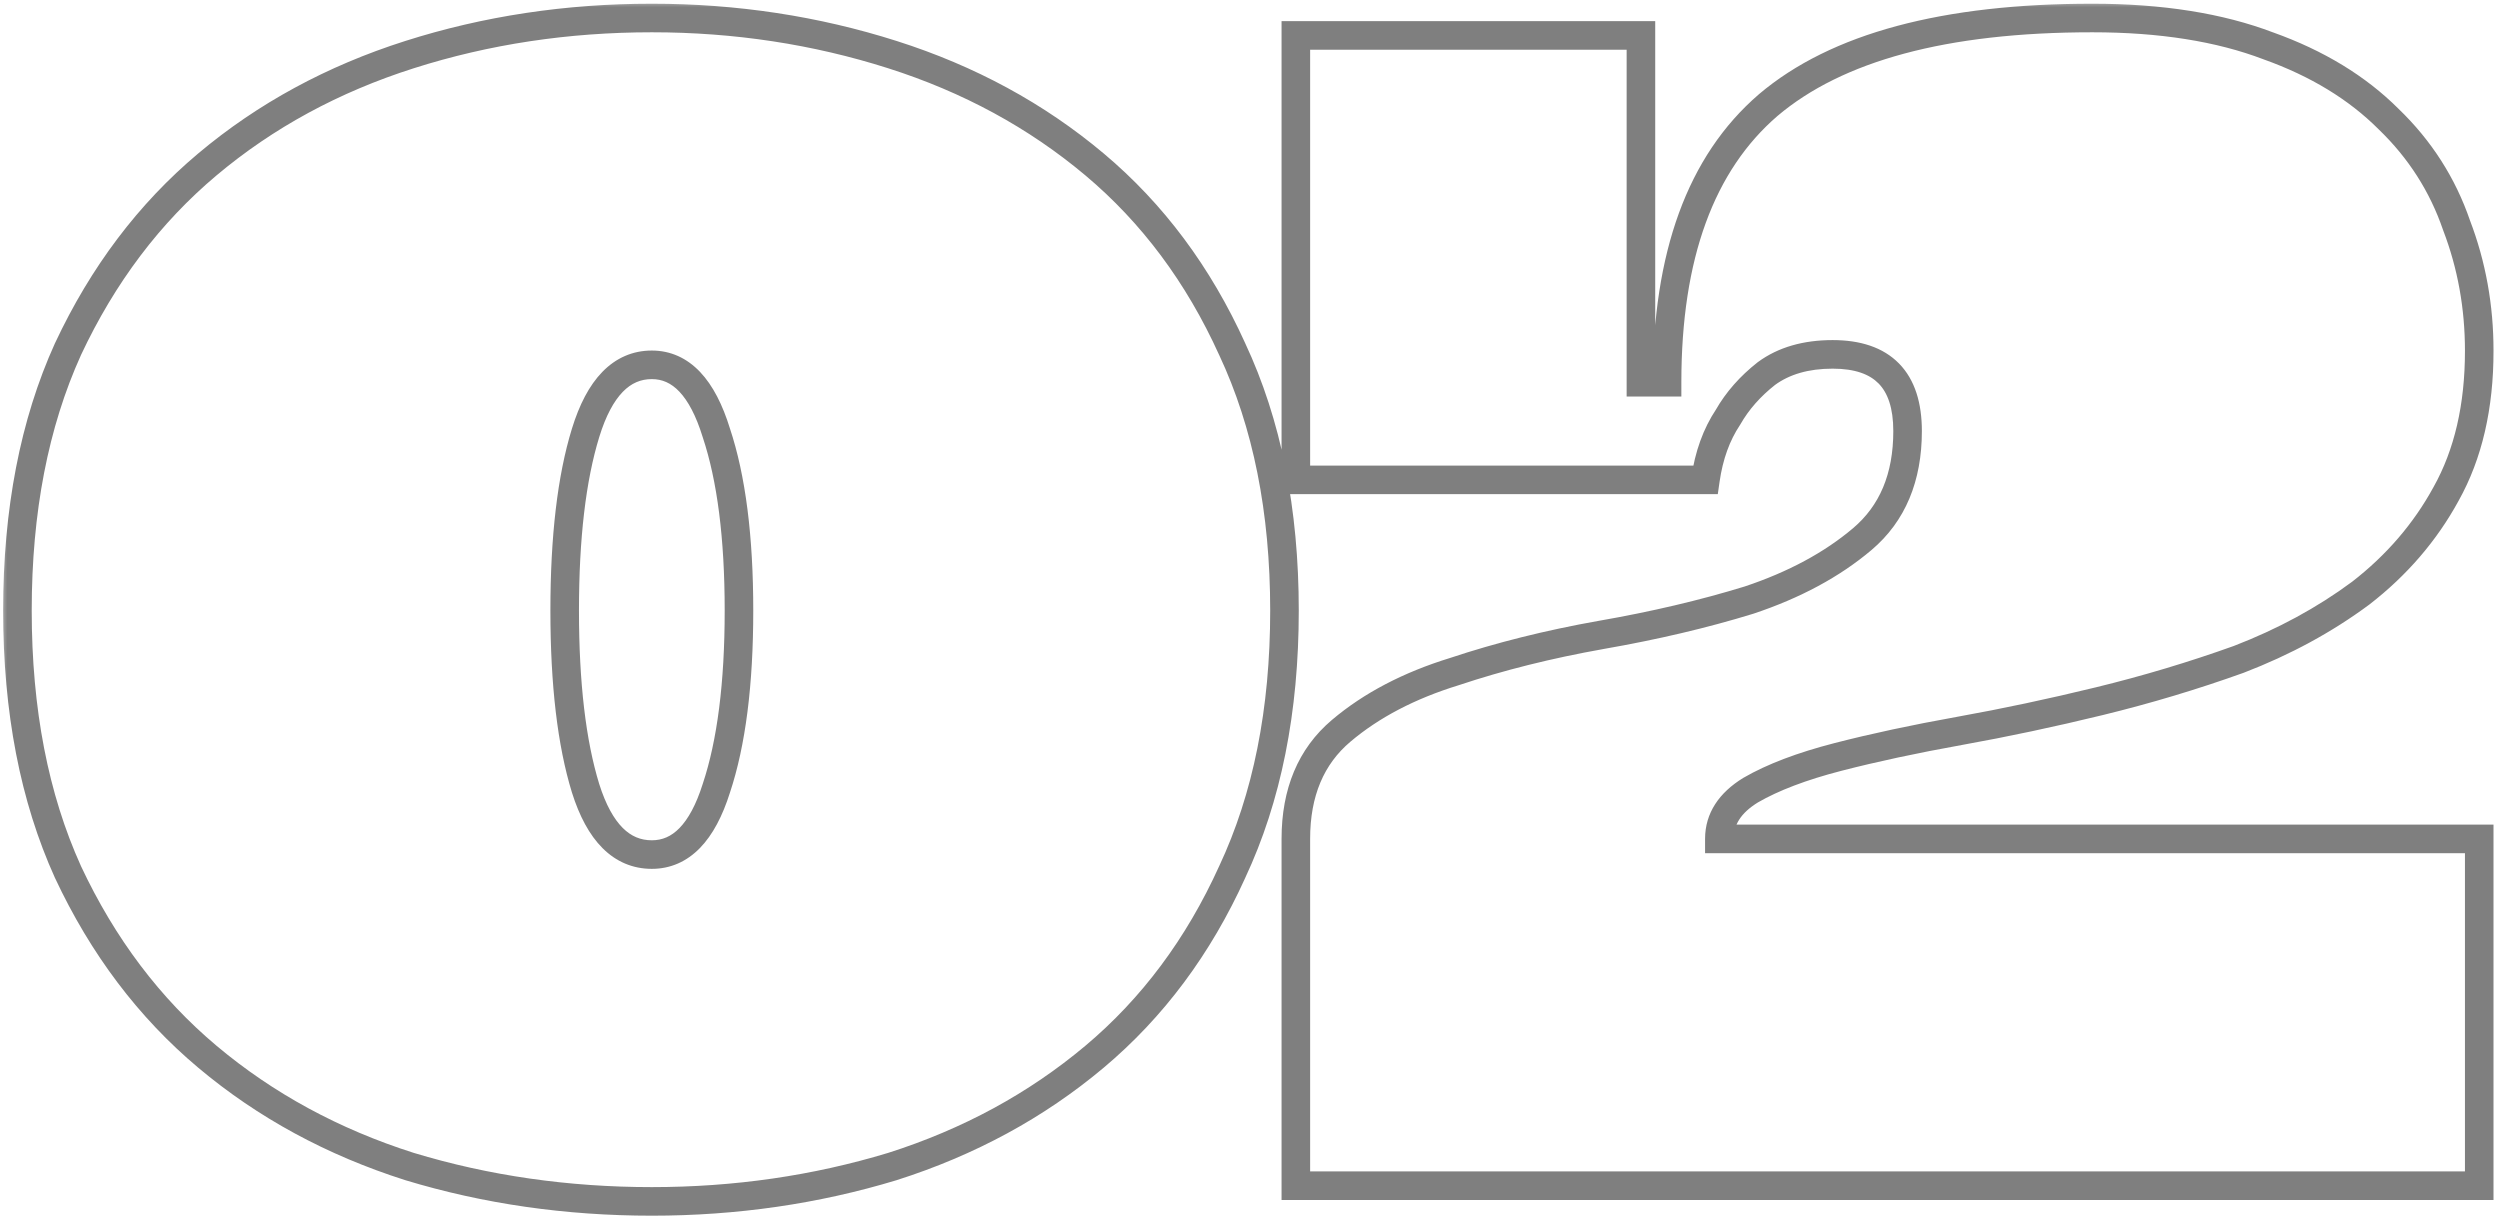 <?xml version="1.0" encoding="UTF-8"?> <svg xmlns="http://www.w3.org/2000/svg" width="175" height="86" viewBox="0 0 175 86" fill="none"><mask id="path-1-outside-1_4_3944" maskUnits="userSpaceOnUse" x="0" y="0" width="175" height="86" fill="black"><rect fill="white" width="175" height="86"></rect><path d="M45.628 84.098C39.691 84.098 34.038 83.285 28.67 81.658C23.302 79.95 18.585 77.388 14.518 73.972C10.451 70.556 7.198 66.245 4.758 61.04C2.399 55.835 1.22 49.735 1.22 42.74C1.22 35.745 2.399 29.645 4.758 24.44C7.198 19.235 10.451 14.924 14.518 11.508C18.585 8.092 23.302 5.53 28.67 3.822C34.038 2.114 39.691 1.26 45.628 1.26C51.484 1.26 57.096 2.114 62.464 3.822C67.832 5.53 72.549 8.092 76.616 11.508C80.683 14.924 83.895 19.235 86.254 24.44C88.694 29.645 89.914 35.745 89.914 42.74C89.914 49.735 88.694 55.835 86.254 61.04C83.895 66.245 80.683 70.556 76.616 73.972C72.549 77.388 67.832 79.95 62.464 81.658C57.096 83.285 51.484 84.098 45.628 84.098ZM45.628 25.538C43.513 25.538 41.968 27.124 40.992 30.296C40.016 33.468 39.528 37.616 39.528 42.74C39.528 47.864 40.016 52.012 40.992 55.184C41.968 58.275 43.513 59.82 45.628 59.82C47.661 59.82 49.166 58.275 50.142 55.184C51.199 52.012 51.728 47.864 51.728 42.74C51.728 37.616 51.199 33.468 50.142 30.296C49.166 27.124 47.661 25.538 45.628 25.538ZM173.547 24.562C173.547 28.466 172.774 31.801 171.229 34.566C169.765 37.25 167.772 39.568 165.251 41.52C162.73 43.391 159.883 44.936 156.711 46.156C153.539 47.295 150.286 48.271 146.951 49.084C143.616 49.897 140.363 50.589 137.191 51.158C134.019 51.727 131.172 52.337 128.651 52.988C126.13 53.639 124.096 54.411 122.551 55.306C121.087 56.201 120.355 57.339 120.355 58.722H173.547V83H90.709V58.722C90.709 55.469 91.766 52.947 93.881 51.158C95.996 49.369 98.639 47.986 101.811 47.01C104.983 45.953 108.399 45.099 112.059 44.448C115.8 43.797 119.257 42.984 122.429 42.008C125.601 40.951 128.244 39.527 130.359 37.738C132.474 35.949 133.531 33.427 133.531 30.174C133.531 26.595 131.782 24.806 128.285 24.806C126.414 24.806 124.869 25.253 123.649 26.148C122.51 27.043 121.616 28.059 120.965 29.198C120.152 30.418 119.623 31.882 119.379 33.59H90.709V2.48H114.865V26.758H116.695C116.695 17.893 119.054 11.427 123.771 7.36C128.57 3.293 136.134 1.26 146.463 1.26C151.262 1.26 155.369 1.911 158.785 3.212C162.201 4.432 165.007 6.14 167.203 8.336C169.399 10.451 170.985 12.931 171.961 15.778C173.018 18.543 173.547 21.471 173.547 24.562Z"></path></mask><path d="M28.67 81.658L28.367 82.611L28.38 82.615L28.67 81.658ZM14.518 73.972L13.875 74.738L14.518 73.972ZM4.758 61.04L3.847 61.453L3.853 61.464L4.758 61.04ZM4.758 24.44L3.852 24.015L3.847 24.027L4.758 24.44ZM14.518 11.508L13.875 10.742L14.518 11.508ZM28.67 3.822L28.367 2.869L28.67 3.822ZM62.464 3.822L62.767 2.869H62.767L62.464 3.822ZM86.254 24.44L85.343 24.853L85.349 24.864L86.254 24.44ZM86.254 61.04L85.349 60.615L85.343 60.627L86.254 61.04ZM76.616 73.972L77.259 74.738L76.616 73.972ZM62.464 81.658L62.754 82.615L62.767 82.611L62.464 81.658ZM40.992 30.296L41.948 30.59L40.992 30.296ZM40.992 55.184L40.036 55.478L40.038 55.485L40.992 55.184ZM50.142 55.184L49.193 54.868L49.191 54.875L49.188 54.883L50.142 55.184ZM50.142 30.296L49.186 30.59L49.19 30.601L49.193 30.612L50.142 30.296ZM45.628 84.098V83.098C39.783 83.098 34.229 82.297 28.96 80.701L28.67 81.658L28.38 82.615C33.847 84.272 39.598 85.098 45.628 85.098V84.098ZM28.67 81.658L28.973 80.705C23.722 79.034 19.122 76.533 15.161 73.206L14.518 73.972L13.875 74.738C18.047 78.243 22.882 80.866 28.367 82.611L28.67 81.658ZM14.518 73.972L15.161 73.206C11.215 69.891 8.047 65.701 5.663 60.616L4.758 61.04L3.853 61.464C6.349 66.79 9.688 71.221 13.875 74.738L14.518 73.972ZM4.758 61.04L5.669 60.627C3.381 55.577 2.22 49.623 2.22 42.74H1.22H0.22C0.22 49.846 1.418 56.092 3.847 61.453L4.758 61.04ZM1.22 42.74H2.22C2.22 35.856 3.381 29.903 5.669 24.853L4.758 24.44L3.847 24.027C1.418 29.388 0.22 35.634 0.22 42.74H1.22ZM4.758 24.44L5.663 24.864C8.047 19.779 11.215 15.589 15.161 12.274L14.518 11.508L13.875 10.742C9.688 14.259 6.349 18.69 3.853 24.016L4.758 24.44ZM14.518 11.508L15.161 12.274C19.122 8.947 23.722 6.446 28.973 4.775L28.67 3.822L28.367 2.869C22.882 4.614 18.047 7.237 13.875 10.742L14.518 11.508ZM28.67 3.822L28.973 4.775C34.238 3.1 39.788 2.26 45.628 2.26V1.26V0.26C39.593 0.26 33.838 1.128 28.367 2.869L28.67 3.822ZM45.628 1.26V2.26C51.385 2.26 56.895 3.099 62.161 4.775L62.464 3.822L62.767 2.869C57.297 1.129 51.583 0.26 45.628 0.26V1.26ZM62.464 3.822L62.161 4.775C67.412 6.446 72.012 8.947 75.973 12.274L76.616 11.508L77.259 10.742C73.087 7.237 68.252 4.614 62.767 2.869L62.464 3.822ZM76.616 11.508L75.973 12.274C79.916 15.586 83.041 19.773 85.343 24.853L86.254 24.44L87.165 24.027C84.749 18.696 81.449 14.262 77.259 10.742L76.616 11.508ZM86.254 24.44L85.349 24.864C87.714 29.911 88.914 35.861 88.914 42.74H89.914H90.914C90.914 35.63 89.674 29.379 87.159 24.016L86.254 24.44ZM89.914 42.74H88.914C88.914 49.619 87.714 55.569 85.349 60.616L86.254 61.04L87.159 61.464C89.674 56.101 90.914 49.85 90.914 42.74H89.914ZM86.254 61.04L85.343 60.627C83.041 65.707 79.916 69.894 75.973 73.206L76.616 73.972L77.259 74.738C81.449 71.218 84.749 66.784 87.165 61.453L86.254 61.04ZM76.616 73.972L75.973 73.206C72.012 76.533 67.412 79.034 62.161 80.705L62.464 81.658L62.767 82.611C68.252 80.866 73.087 78.243 77.259 74.738L76.616 73.972ZM62.464 81.658L62.174 80.701C56.904 82.298 51.39 83.098 45.628 83.098V84.098V85.098C51.578 85.098 57.288 84.271 62.754 82.615L62.464 81.658ZM45.628 25.538V24.538C44.287 24.538 43.118 25.054 42.167 26.03C41.242 26.979 40.55 28.334 40.036 30.002L40.992 30.296L41.948 30.59C42.41 29.086 42.979 28.062 43.599 27.425C44.194 26.815 44.854 26.538 45.628 26.538V25.538ZM40.992 30.296L40.036 30.002C39.02 33.306 38.528 37.564 38.528 42.74H39.528H40.528C40.528 37.668 41.013 33.63 41.948 30.59L40.992 30.296ZM39.528 42.74H38.528C38.528 47.916 39.02 52.174 40.036 55.478L40.992 55.184L41.948 54.89C41.013 51.85 40.528 47.812 40.528 42.74H39.528ZM40.992 55.184L40.038 55.485C40.553 57.115 41.248 58.44 42.176 59.368C43.129 60.321 44.296 60.82 45.628 60.82V59.82V58.82C44.846 58.82 44.182 58.546 43.59 57.954C42.973 57.336 42.407 56.343 41.946 54.883L40.992 55.184ZM45.628 59.82V60.82C46.932 60.82 48.07 60.312 48.998 59.359C49.9 58.432 50.582 57.111 51.096 55.485L50.142 55.184L49.188 54.883C48.726 56.348 48.167 57.345 47.565 57.963C46.988 58.556 46.357 58.82 45.628 58.82V59.82ZM50.142 55.184L51.091 55.5C52.195 52.187 52.728 47.921 52.728 42.74H51.728H50.728C50.728 47.807 50.204 51.837 49.193 54.868L50.142 55.184ZM51.728 42.74H52.728C52.728 37.559 52.195 33.293 51.091 29.98L50.142 30.296L49.193 30.612C50.204 33.643 50.728 37.673 50.728 42.74H51.728ZM50.142 30.296L51.098 30.002C50.586 28.338 49.906 26.987 49.007 26.039C48.082 25.064 46.941 24.538 45.628 24.538V25.538V26.538C46.348 26.538 46.977 26.805 47.556 27.416C48.161 28.054 48.722 29.082 49.186 30.59L50.142 30.296ZM171.229 34.566L170.356 34.078L170.351 34.087L171.229 34.566ZM165.251 41.52L165.847 42.323L165.855 42.317L165.863 42.311L165.251 41.52ZM156.711 46.156L157.049 47.097L157.059 47.093L157.07 47.089L156.711 46.156ZM146.951 49.084L146.714 48.112L146.714 48.112L146.951 49.084ZM128.651 52.988L128.401 52.02L128.651 52.988ZM122.551 55.306L122.05 54.441L122.04 54.447L122.029 54.453L122.551 55.306ZM120.355 58.722H119.355V59.722H120.355V58.722ZM173.547 58.722H174.547V57.722H173.547V58.722ZM173.547 83V84H174.547V83H173.547ZM90.709 83H89.709V84H90.709V83ZM93.881 51.158L94.527 51.921L93.881 51.158ZM101.811 47.01L102.105 47.966L102.116 47.962L102.127 47.959L101.811 47.01ZM112.059 44.448L111.888 43.463L111.884 43.463L112.059 44.448ZM122.429 42.008L122.723 42.964L122.734 42.96L122.745 42.957L122.429 42.008ZM130.359 37.738L129.713 36.975L130.359 37.738ZM123.649 26.148L123.058 25.342L123.044 25.351L123.031 25.362L123.649 26.148ZM120.965 29.198L121.797 29.753L121.816 29.724L121.833 29.694L120.965 29.198ZM119.379 33.59V34.59H120.246L120.369 33.731L119.379 33.59ZM90.709 33.59H89.709V34.59H90.709V33.59ZM90.709 2.48V1.48H89.709V2.48H90.709ZM114.865 2.48H115.865V1.48H114.865V2.48ZM114.865 26.758H113.865V27.758H114.865V26.758ZM116.695 26.758V27.758H117.695V26.758H116.695ZM123.771 7.36L123.124 6.597L123.118 6.603L123.771 7.36ZM158.785 3.212L158.429 4.146L158.439 4.15L158.449 4.154L158.785 3.212ZM167.203 8.336L166.496 9.043L166.502 9.05L166.509 9.056L167.203 8.336ZM171.961 15.778L171.015 16.102L171.021 16.119L171.027 16.135L171.961 15.778ZM173.547 24.562H172.547C172.547 28.334 171.801 31.493 170.356 34.078L171.229 34.566L172.102 35.054C173.748 32.108 174.547 28.598 174.547 24.562H173.547ZM171.229 34.566L170.351 34.087C168.956 36.645 167.056 38.858 164.639 40.729L165.251 41.52L165.863 42.311C168.489 40.278 170.574 37.855 172.107 35.045L171.229 34.566ZM165.251 41.52L164.655 40.717C162.212 42.529 159.446 44.032 156.352 45.223L156.711 46.156L157.07 47.089C160.319 45.84 163.247 44.252 165.847 42.323L165.251 41.52ZM156.711 46.156L156.373 45.215C153.235 46.341 150.015 47.307 146.714 48.112L146.951 49.084L147.188 50.056C150.556 49.234 153.843 48.248 157.049 47.097L156.711 46.156ZM146.951 49.084L146.714 48.112C143.398 48.921 140.165 49.608 137.014 50.174L137.191 51.158L137.368 52.142C140.561 51.569 143.835 50.873 147.188 50.056L146.951 49.084ZM137.191 51.158L137.014 50.174C133.823 50.746 130.951 51.362 128.401 52.02L128.651 52.988L128.901 53.956C131.393 53.313 134.215 52.708 137.368 52.142L137.191 51.158ZM128.651 52.988L128.401 52.02C125.828 52.684 123.701 53.485 122.05 54.441L122.551 55.306L123.052 56.171C124.492 55.338 126.431 54.594 128.901 53.956L128.651 52.988ZM122.551 55.306L122.029 54.453C120.351 55.478 119.355 56.904 119.355 58.722H120.355H121.355C121.355 57.775 121.823 56.923 123.072 56.159L122.551 55.306ZM120.355 58.722V59.722H173.547V58.722V57.722H120.355V58.722ZM173.547 58.722H172.547V83H173.547H174.547V58.722H173.547ZM173.547 83V82H90.709V83V84H173.547V83ZM90.709 83H91.709V58.722H90.709H89.709V83H90.709ZM90.709 58.722H91.709C91.709 55.706 92.677 53.487 94.527 51.921L93.881 51.158L93.235 50.395C90.856 52.408 89.709 55.231 89.709 58.722H90.709ZM93.881 51.158L94.527 51.921C96.52 50.235 99.037 48.91 102.105 47.966L101.811 47.01L101.517 46.054C98.241 47.062 95.471 48.503 93.235 50.395L93.881 51.158ZM101.811 47.01L102.127 47.959C105.248 46.918 108.617 46.076 112.234 45.433L112.059 44.448L111.884 43.463C108.181 44.122 104.718 44.987 101.495 46.061L101.811 47.01ZM112.059 44.448L112.23 45.433C116.007 44.776 119.505 43.954 122.723 42.964L122.429 42.008L122.135 41.052C119.008 42.014 115.593 42.818 111.888 43.463L112.059 44.448ZM122.429 42.008L122.745 42.957C126.013 41.867 128.775 40.388 131.005 38.501L130.359 37.738L129.713 36.975C127.713 38.667 125.188 40.034 122.113 41.059L122.429 42.008ZM130.359 37.738L131.005 38.501C133.384 36.488 134.531 33.665 134.531 30.174H133.531H132.531C132.531 33.19 131.563 35.409 129.713 36.975L130.359 37.738ZM133.531 30.174H134.531C134.531 28.236 134.058 26.598 132.935 25.449C131.807 24.296 130.194 23.806 128.285 23.806V24.806V25.806C129.874 25.806 130.883 26.211 131.504 26.847C132.13 27.487 132.531 28.533 132.531 30.174H133.531ZM128.285 24.806V23.806C126.253 23.806 124.486 24.294 123.058 25.342L123.649 26.148L124.24 26.954C125.252 26.213 126.576 25.806 128.285 25.806V24.806ZM123.649 26.148L123.031 25.362C121.802 26.328 120.818 27.44 120.097 28.702L120.965 29.198L121.833 29.694C122.413 28.679 123.219 27.758 124.267 26.934L123.649 26.148ZM120.965 29.198L120.133 28.643C119.223 30.008 118.65 31.619 118.389 33.449L119.379 33.59L120.369 33.731C120.595 32.145 121.08 30.828 121.797 29.753L120.965 29.198ZM119.379 33.59V32.59H90.709V33.59V34.59H119.379V33.59ZM90.709 33.59H91.709V2.48H90.709H89.709V33.59H90.709ZM90.709 2.48V3.48H114.865V2.48V1.48H90.709V2.48ZM114.865 2.48H113.865V26.758H114.865H115.865V2.48H114.865ZM114.865 26.758V27.758H116.695V26.758V25.758H114.865V26.758ZM116.695 26.758H117.695C117.695 18.056 120.008 11.924 124.424 8.117L123.771 7.36L123.118 6.603C118.099 10.929 115.695 17.729 115.695 26.758H116.695ZM123.771 7.36L124.417 8.123C128.951 4.281 136.229 2.26 146.463 2.26V1.26V0.26C136.038 0.26 128.188 2.306 123.124 6.597L123.771 7.36ZM146.463 1.26V2.26C151.176 2.26 155.156 2.9 158.429 4.146L158.785 3.212L159.141 2.278C155.582 0.922 151.347 0.26 146.463 0.26V1.26ZM158.785 3.212L158.449 4.154C161.748 5.332 164.421 6.968 166.496 9.043L167.203 8.336L167.91 7.629C165.593 5.312 162.653 3.532 159.121 2.27L158.785 3.212ZM167.203 8.336L166.509 9.056C168.592 11.062 170.091 13.408 171.015 16.102L171.961 15.778L172.907 15.454C171.879 12.455 170.205 9.839 167.897 7.616L167.203 8.336ZM171.961 15.778L171.027 16.135C172.039 18.782 172.547 21.588 172.547 24.562H173.547H174.547C174.547 21.355 173.998 18.305 172.895 15.421L171.961 15.778Z" fill="black" fill-opacity="0.5" mask="url(#path-1-outside-1_4_3944)"></path></svg> 